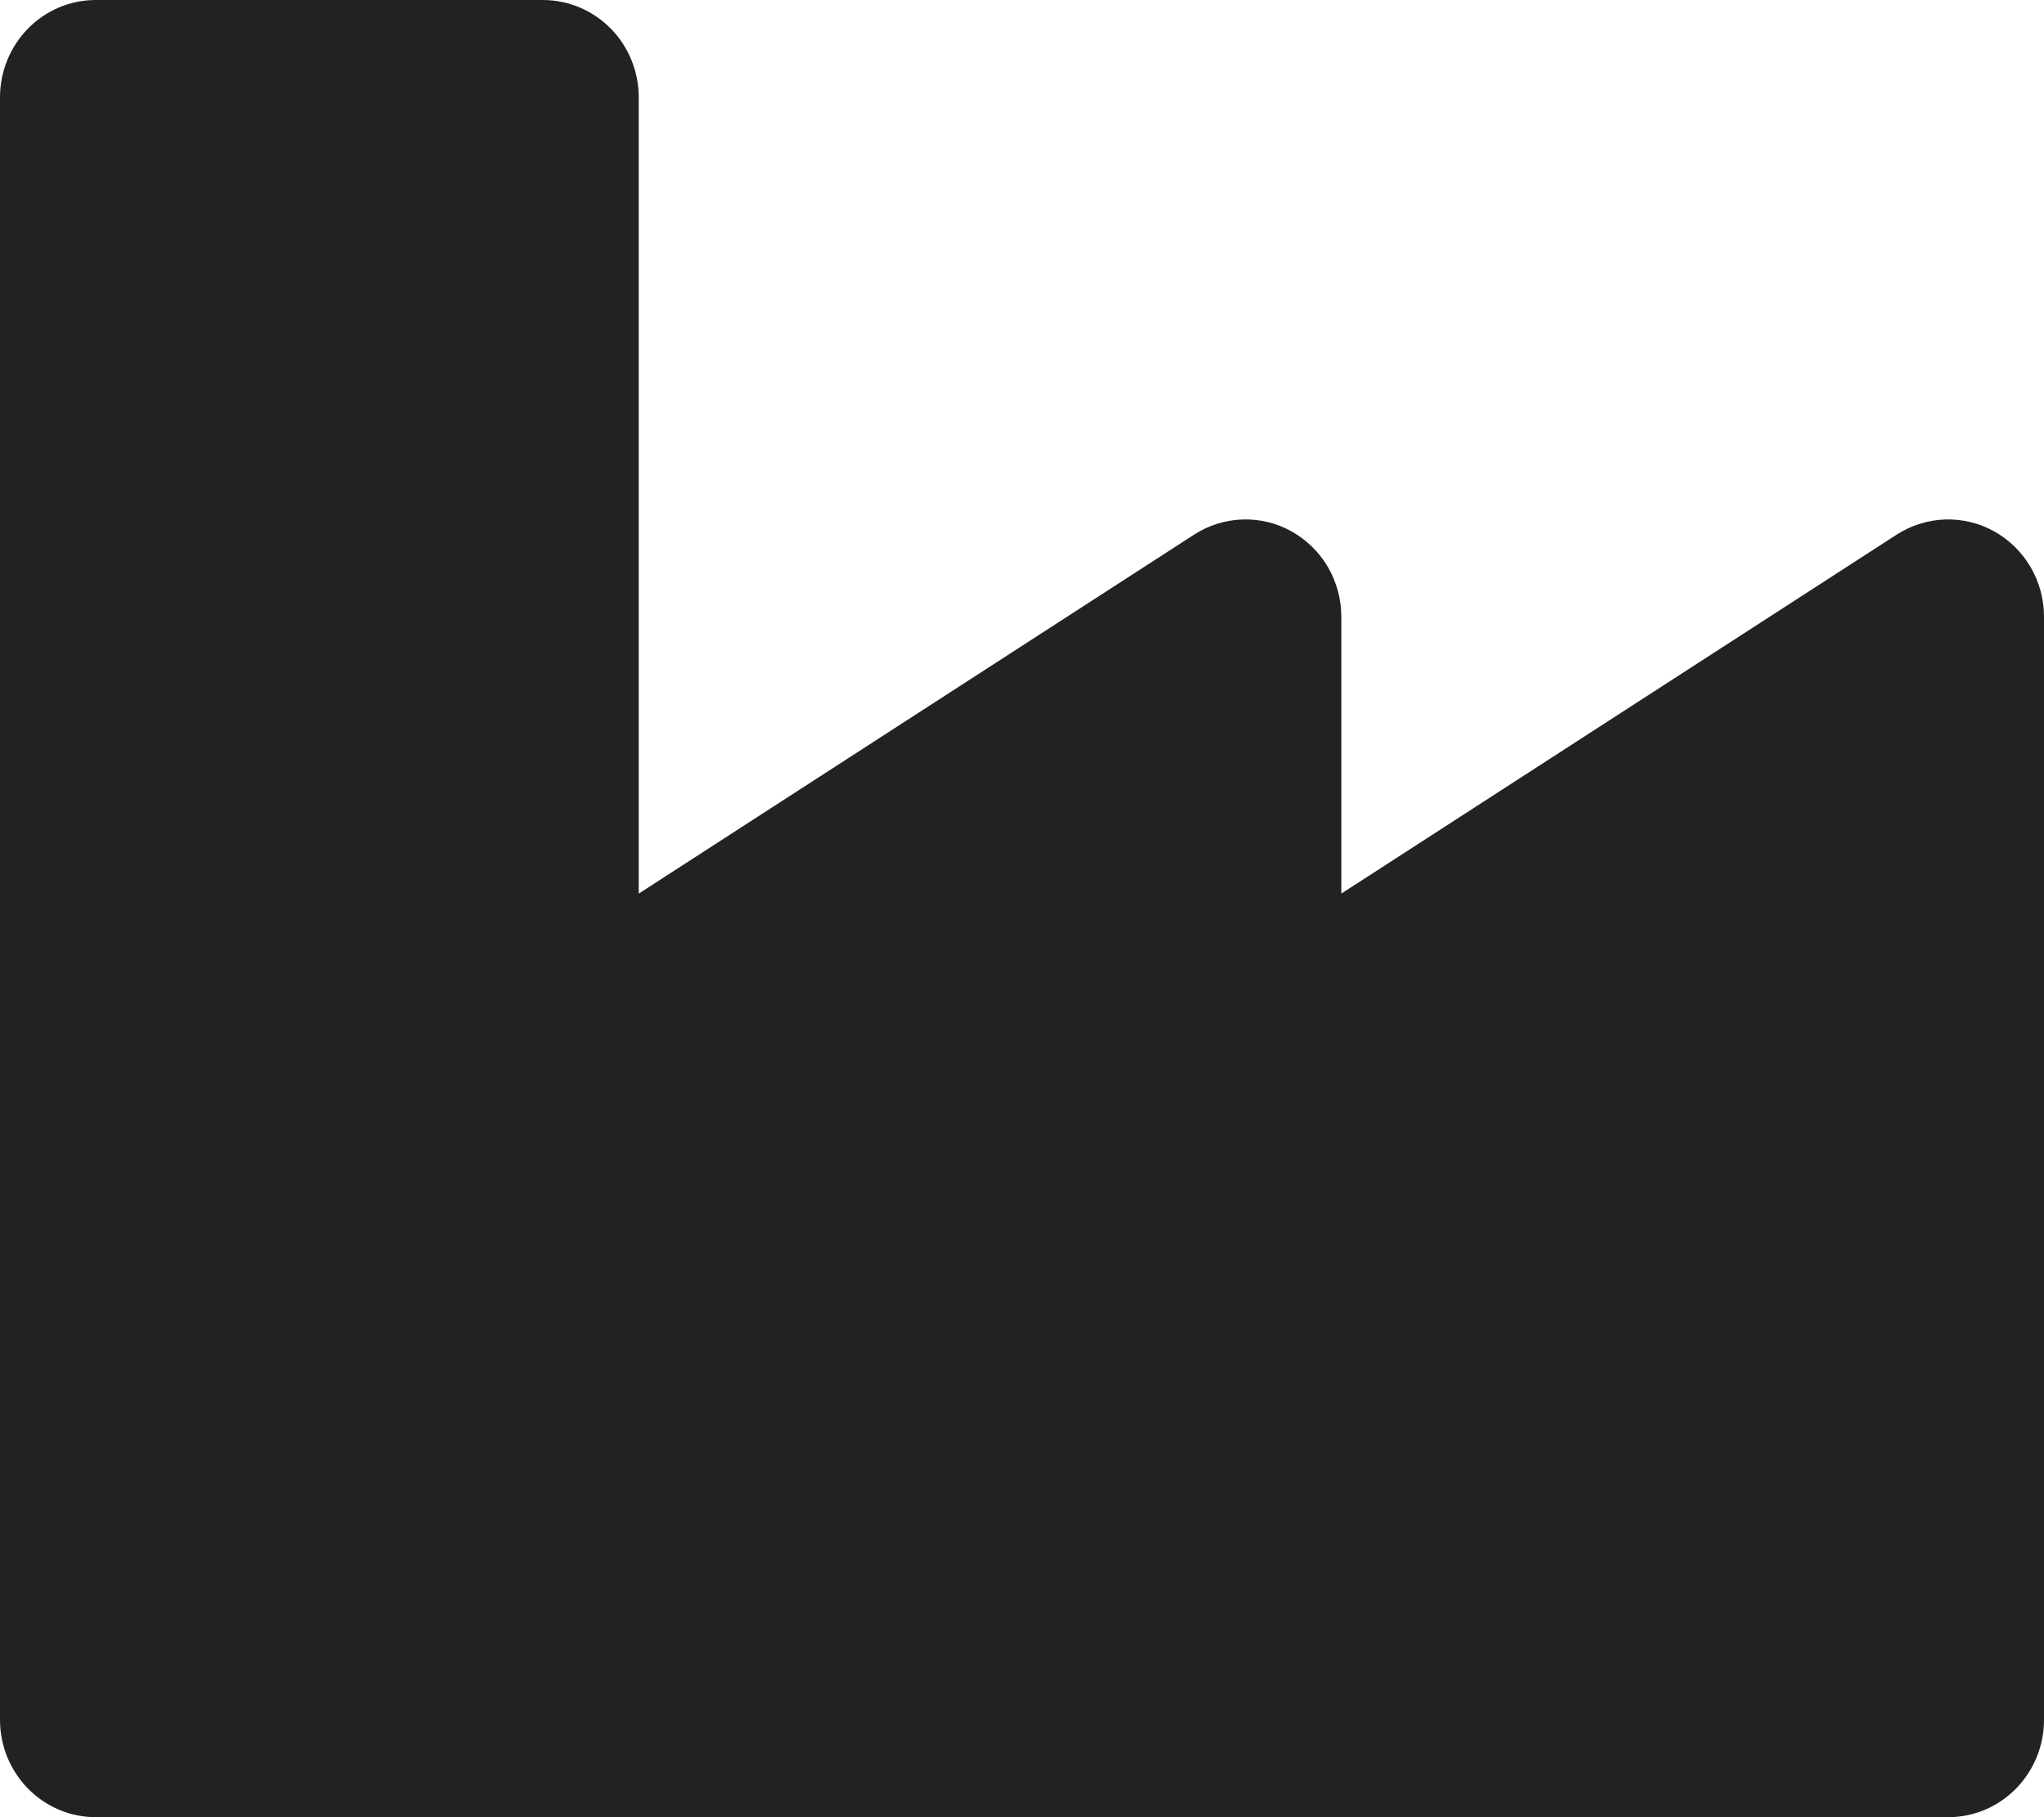 <svg width="18" height="16" viewBox="0 0 18 16" fill="none" xmlns="http://www.w3.org/2000/svg">
<path d="M16.703 4.707L11.812 7.868V5.429C11.812 5.276 11.771 5.125 11.694 4.993C11.617 4.861 11.506 4.753 11.374 4.679C11.242 4.605 11.092 4.569 10.941 4.574C10.79 4.579 10.643 4.625 10.516 4.707L5.625 7.868V0.857C5.625 0.63 5.536 0.412 5.378 0.251C5.22 0.091 5.005 0 4.781 0H0.844C0.62 0 0.405 0.09 0.247 0.251C0.089 0.412 0 0.63 0 0.857L0 15.143C0 15.255 0.022 15.367 0.064 15.471C0.107 15.575 0.169 15.669 0.247 15.749C0.326 15.829 0.419 15.892 0.521 15.935C0.623 15.978 0.733 16 0.844 16H17.156C17.267 16 17.377 15.978 17.479 15.935C17.581 15.892 17.674 15.829 17.753 15.749C17.831 15.669 17.893 15.575 17.936 15.471C17.978 15.367 18 15.255 18 15.143V5.429C18 5.276 17.959 5.125 17.882 4.993C17.805 4.861 17.694 4.753 17.562 4.679C17.429 4.605 17.28 4.569 17.129 4.574C16.978 4.579 16.831 4.625 16.703 4.707Z" fill="#222222"/>
</svg>
